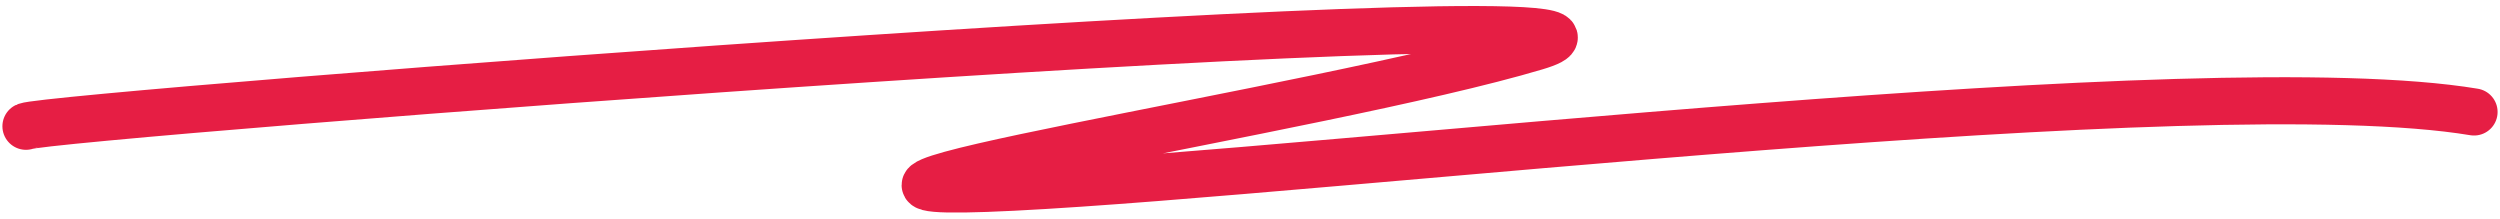 <?xml version="1.0" encoding="UTF-8"?> <svg xmlns="http://www.w3.org/2000/svg" width="183" height="16" viewBox="0 0 183 16" fill="none"><path d="M1.9 9.243C3.459 8.467 128.011 -1.233 112.425 3.423C96.838 8.079 50.928 14.868 74.166 13.704C97.404 12.54 161.262 4.899 181.1 8.196" stroke="#E61E44" stroke-width="3.448" stroke-linecap="round"></path></svg> 